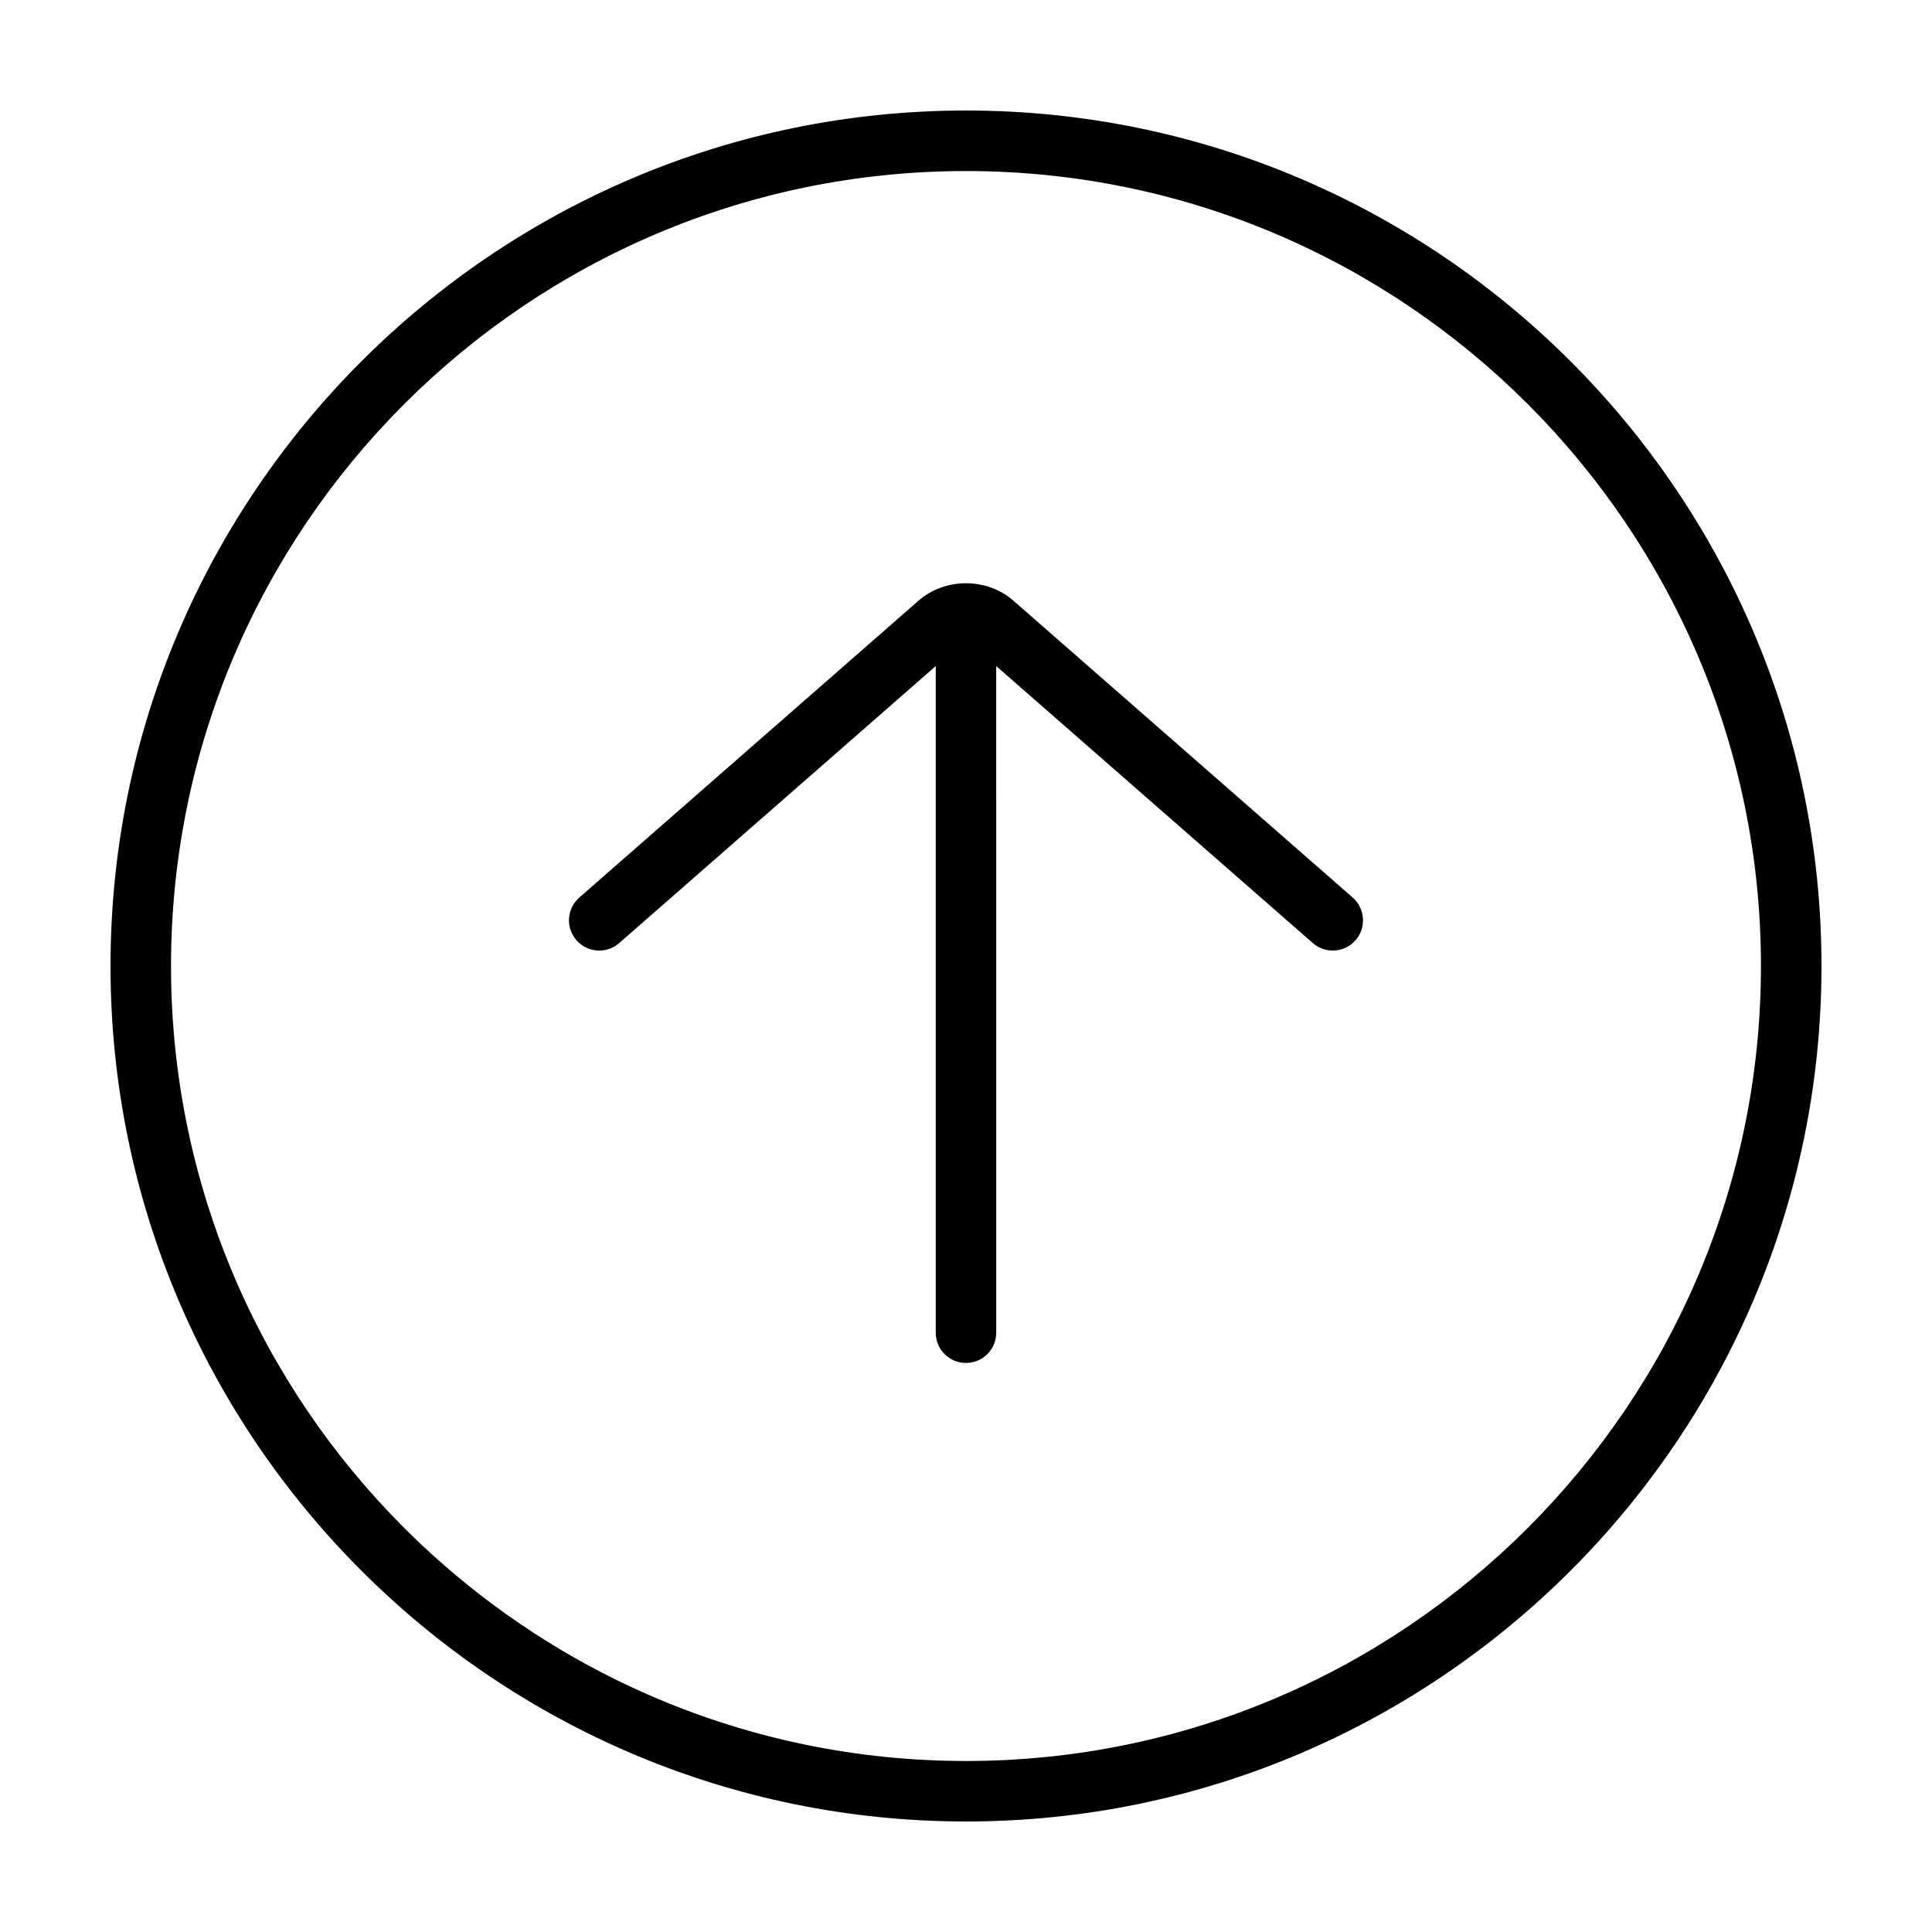 <?xml version="1.0" encoding="UTF-8"?>
<!-- Uploaded to: ICON Repo, www.svgrepo.com, Generator: ICON Repo Mixer Tools -->
<svg fill="#000000" width="800px" height="800px" version="1.1" viewBox="144 144 512 512" xmlns="http://www.w3.org/2000/svg">
 <g>
  <path d="m400 173.29c-125.01 0-226.71 101.7-226.71 226.71s101.7 226.71 226.71 226.71c125.01 0 226.71-101.71 226.71-226.71-0.004-125.01-101.71-226.71-226.71-226.71zm0 437.39c-116.16 0-210.68-94.512-210.68-210.67 0-116.16 94.516-210.68 210.68-210.68s210.67 94.516 210.67 210.68c0 116.16-94.512 210.67-210.67 210.67z"/>
  <path d="m412.59 303.21c-7.055-6.188-18.129-6.184-25.191-0.004l-89.879 78.656c-3.336 2.922-3.672 7.981-0.754 11.316 2.926 3.336 7.981 3.668 11.32 0.754l83.895-73.414v176.66c0 4.43 3.586 8.02 8.016 8.02 4.43 0 8.016-3.594 8.016-8.02l-0.004-176.66 83.906 73.41c1.527 1.324 3.406 1.984 5.281 1.984 2.231 0 4.453-0.934 6.039-2.734 2.91-3.336 2.57-8.398-0.754-11.316z"/>
 </g>
</svg>